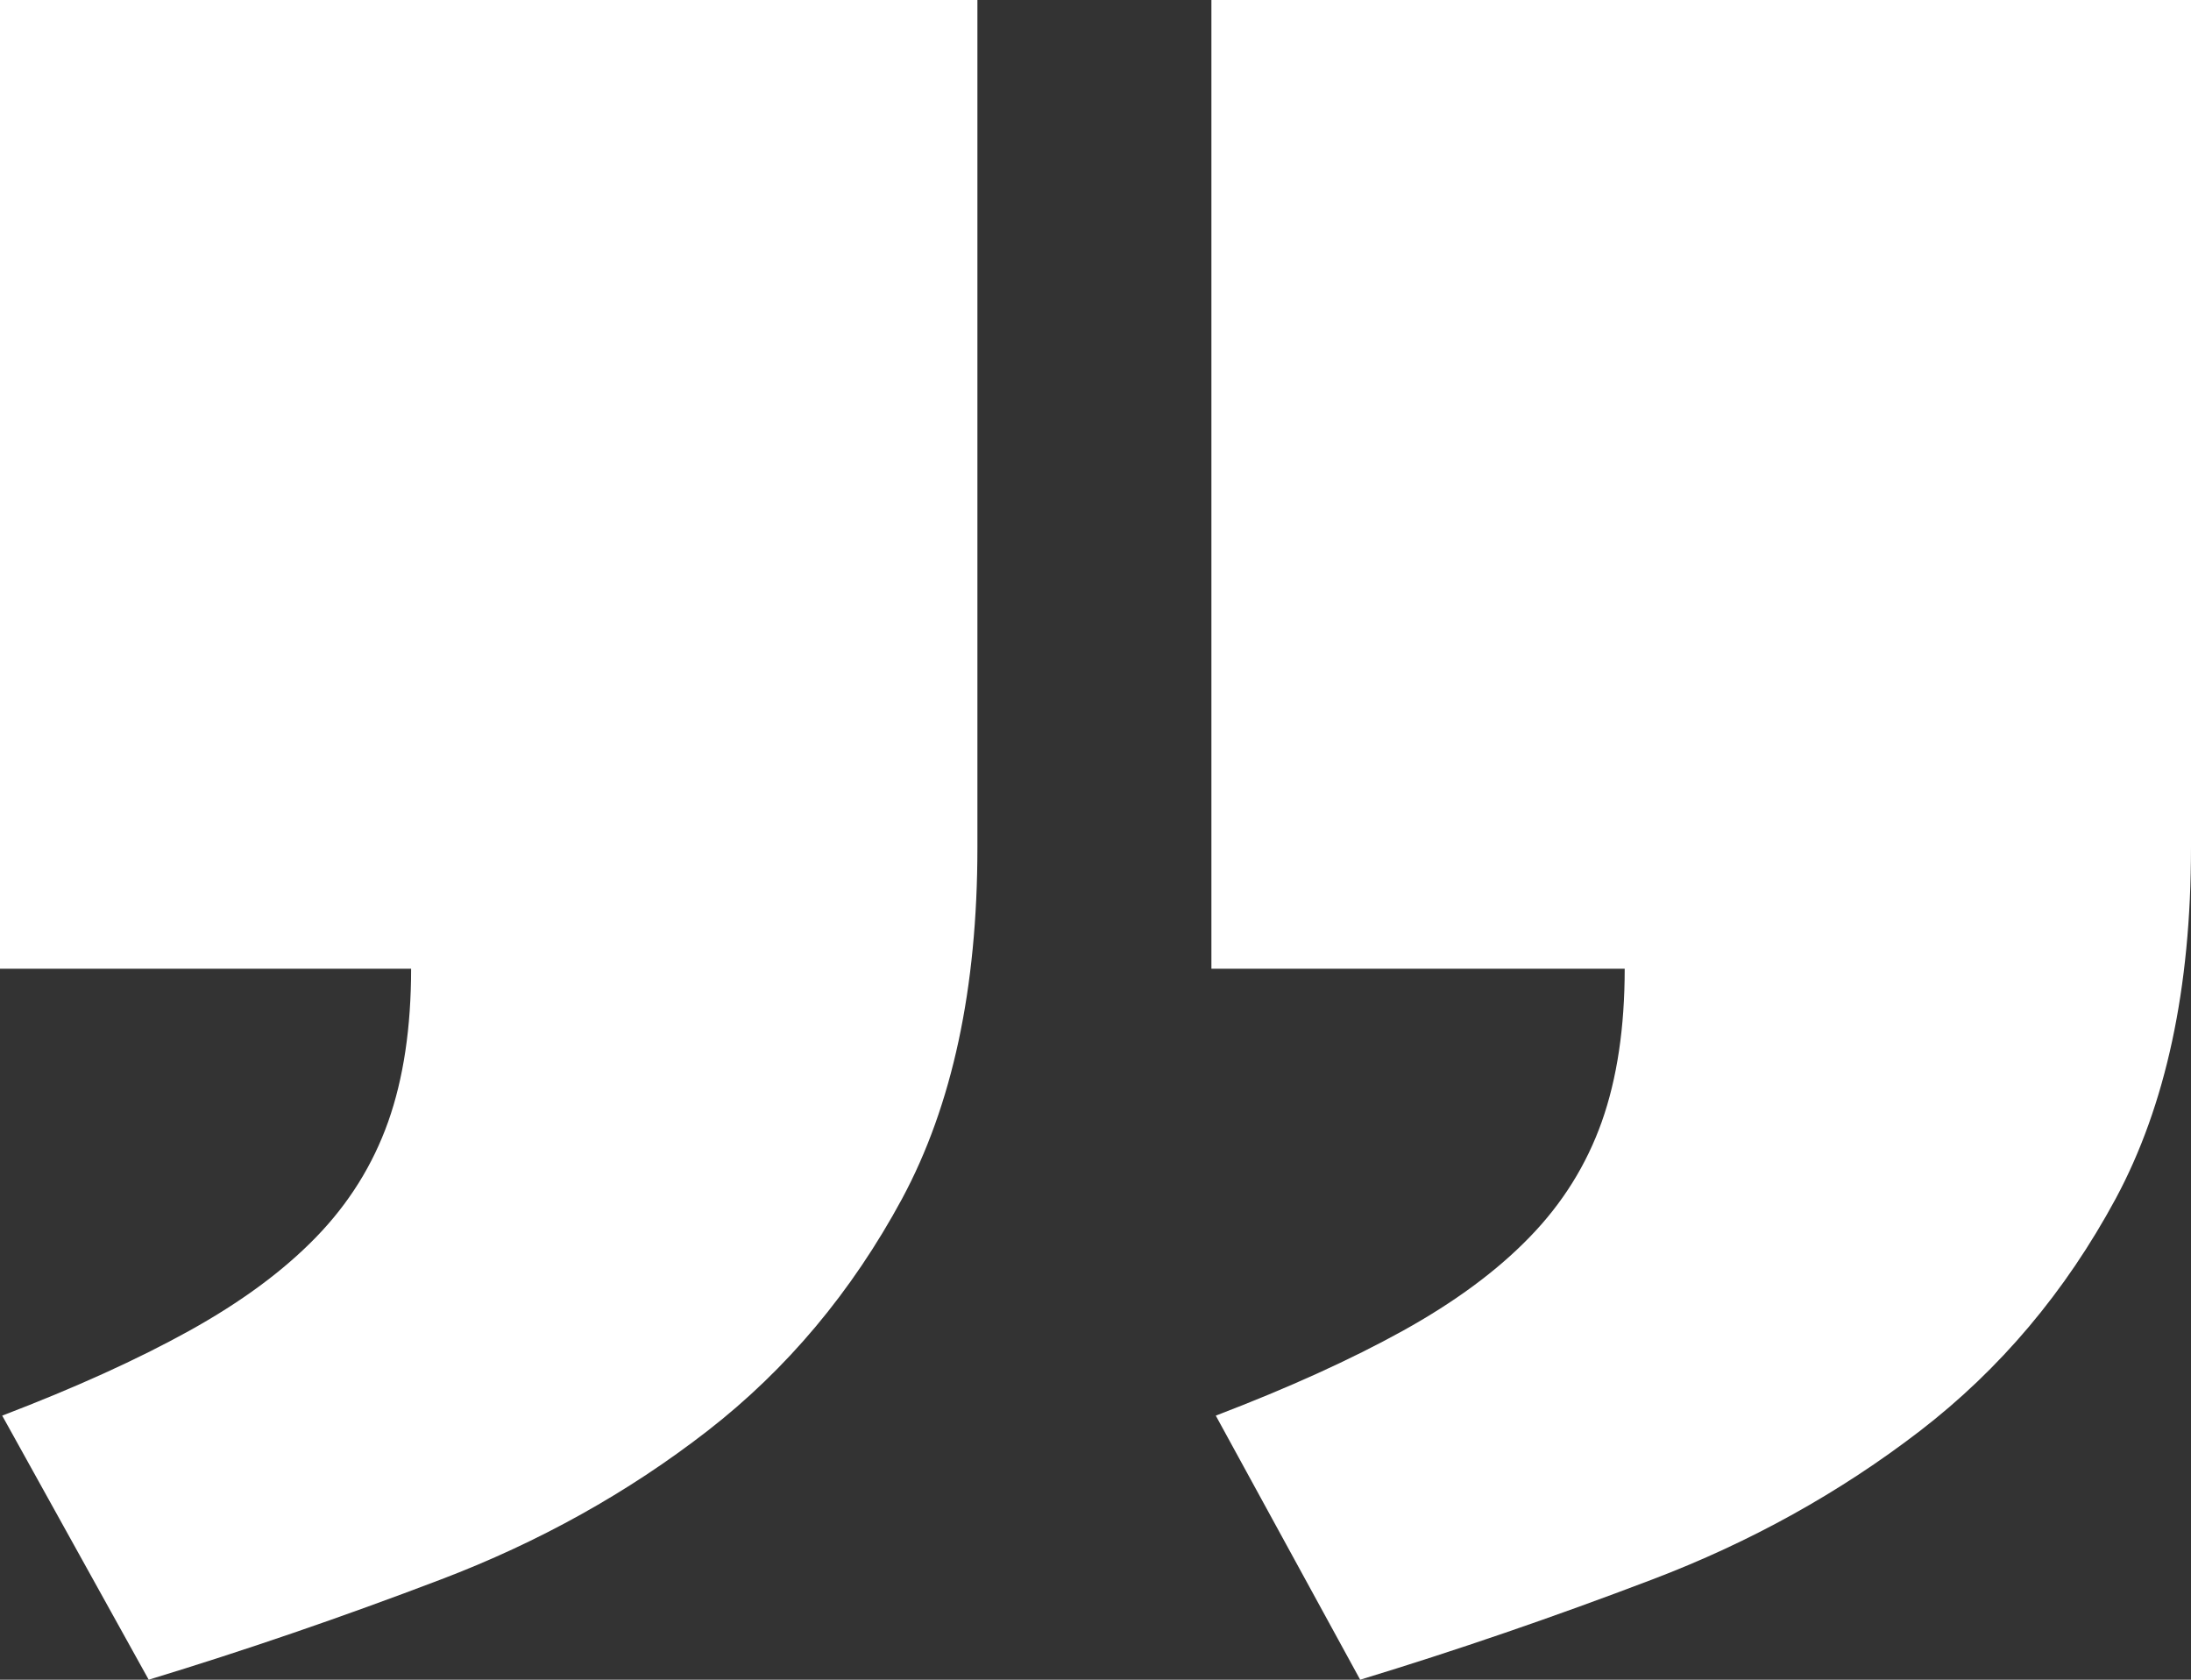 <?xml version="1.0" encoding="UTF-8" standalone="no"?><!DOCTYPE svg PUBLIC "-//W3C//DTD SVG 1.1//EN" "http://www.w3.org/Graphics/SVG/1.1/DTD/svg11.dtd"><svg width="100%" height="100%" viewBox="0 0 30 23" version="1.1" xmlns="http://www.w3.org/2000/svg" xmlns:xlink="http://www.w3.org/1999/xlink" xml:space="preserve" xmlns:serif="http://www.serif.com/" style="fill-rule:evenodd;clip-rule:evenodd;stroke-linejoin:round;stroke-miterlimit:1.414;"><rect x="0" y="0" width="30" height="23" fill="#333333" stroke="none"/><path d="M0,0l13.383,0l0,11.605c0,1.93 -0.344,3.531 -1.032,4.81c-0.689,1.275 -1.577,2.334 -2.665,3.179c-1.088,0.844 -2.306,1.523 -3.653,2.035c-1.347,0.513 -2.679,0.97 -3.997,1.371l-2.006,-3.616c0.999,-0.382 1.852,-0.769 2.56,-1.161c0.709,-0.393 1.288,-0.819 1.737,-1.282c0.449,-0.462 0.778,-0.99 0.988,-1.581c0.21,-0.594 0.314,-1.292 0.314,-2.095l-5.629,0l0,-13.265Zm16.587,0l13.413,0l0,11.605c0,1.93 -0.344,3.531 -1.032,4.81c-0.689,1.275 -1.582,2.334 -2.68,3.179c-1.098,0.844 -2.32,1.523 -3.668,2.035c-1.347,0.513 -2.679,0.97 -3.996,1.371l-1.977,-3.616c0.999,-0.382 1.851,-0.769 2.56,-1.161c0.709,-0.393 1.288,-0.819 1.736,-1.282c0.45,-0.462 0.779,-0.99 0.989,-1.581c0.21,-0.594 0.314,-1.292 0.314,-2.095l-5.659,0l0,-13.265Z" style="fill:#fff;fill-rule:nonzero;"/></svg>